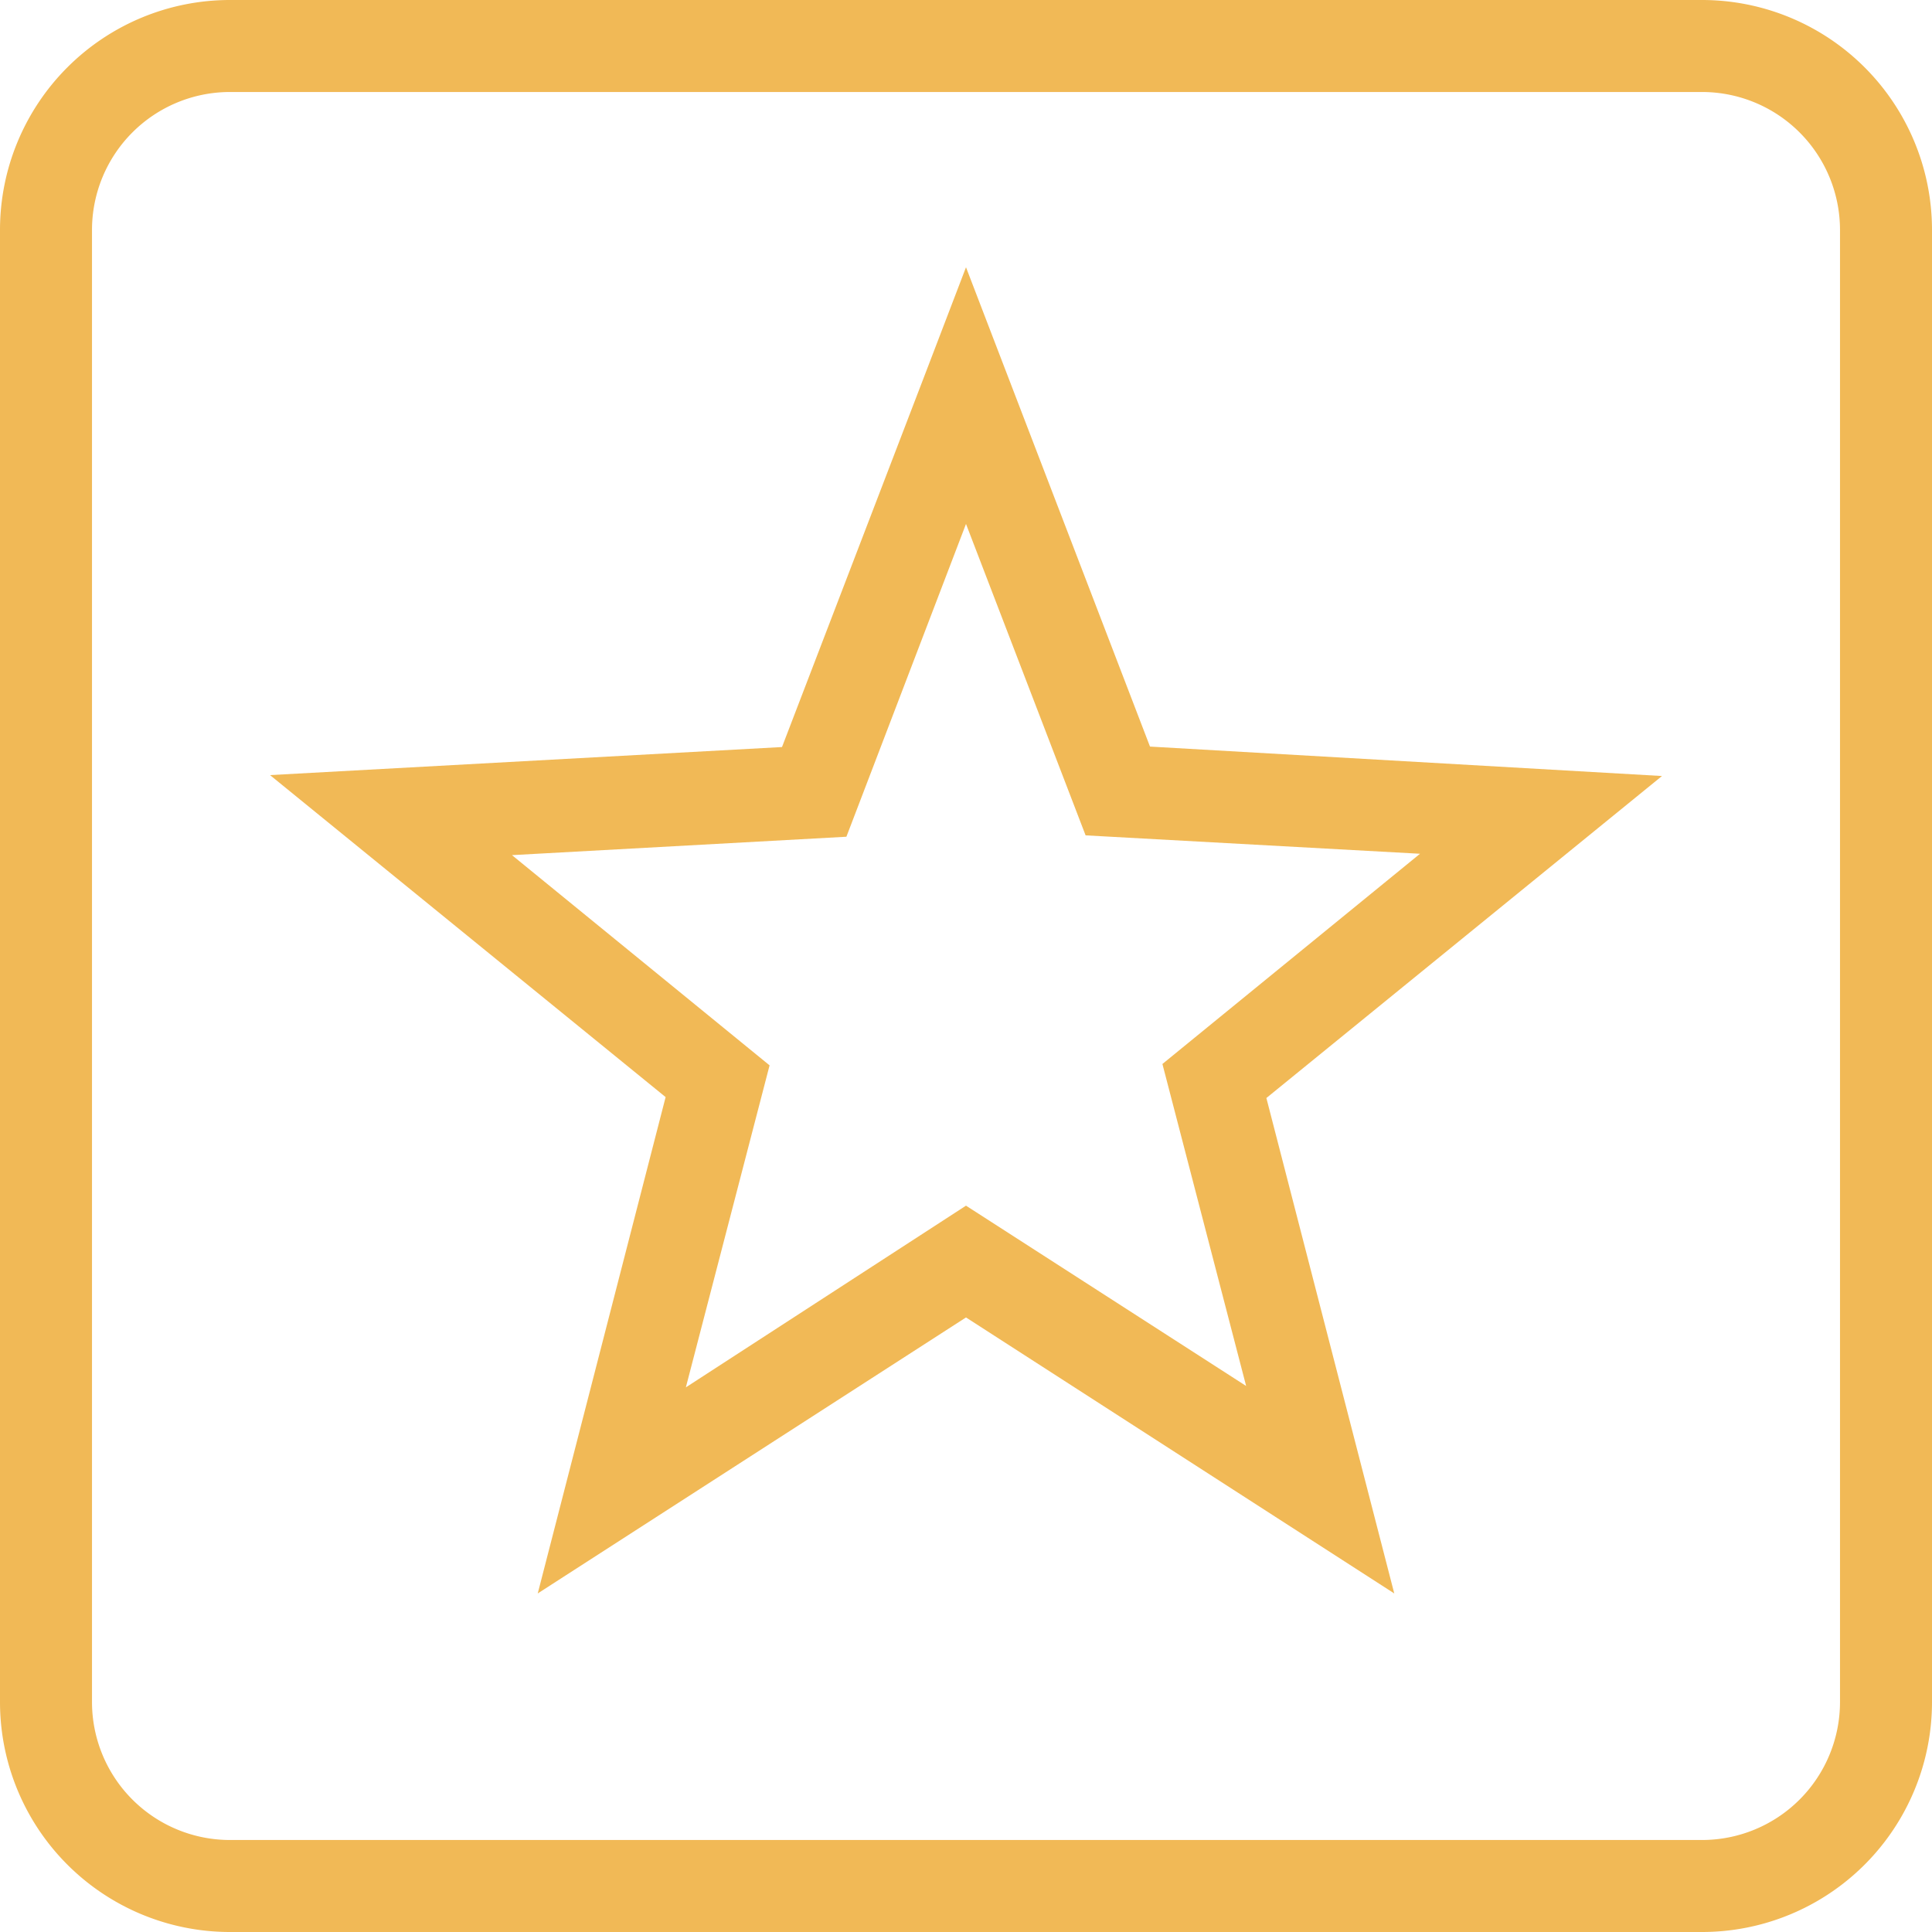 <svg xmlns="http://www.w3.org/2000/svg" width="42" height="42" viewBox="0 0 42 42"><path d="M9,4A5,5,0,0,0,4,9V41a5,5,0,0,0,5,5H41a5,5,0,0,0,5-5V9a5,5,0,0,0-5-5ZM9,6H41a3,3,0,0,1,3,3V41a3,3,0,0,1-3,3H9a3,3,0,0,1-3-3V9A3,3,0,0,1,9,6ZM25,9.81l-.93,2.43-3.07,8-11.13.61,8.6,7L15.69,38.64l9.31-6,9.31,6L31.53,27.87l8.6-7L29,20.23Zm0,5.58,2.6,6.77,7.27.4-5.6,4.57,1.82,7L25,30.21l-6.09,3.95,1.82-7-5.6-4.57,7.27-.4Z" transform="translate(-4 -4)" fill="#f1b956"/></svg>
